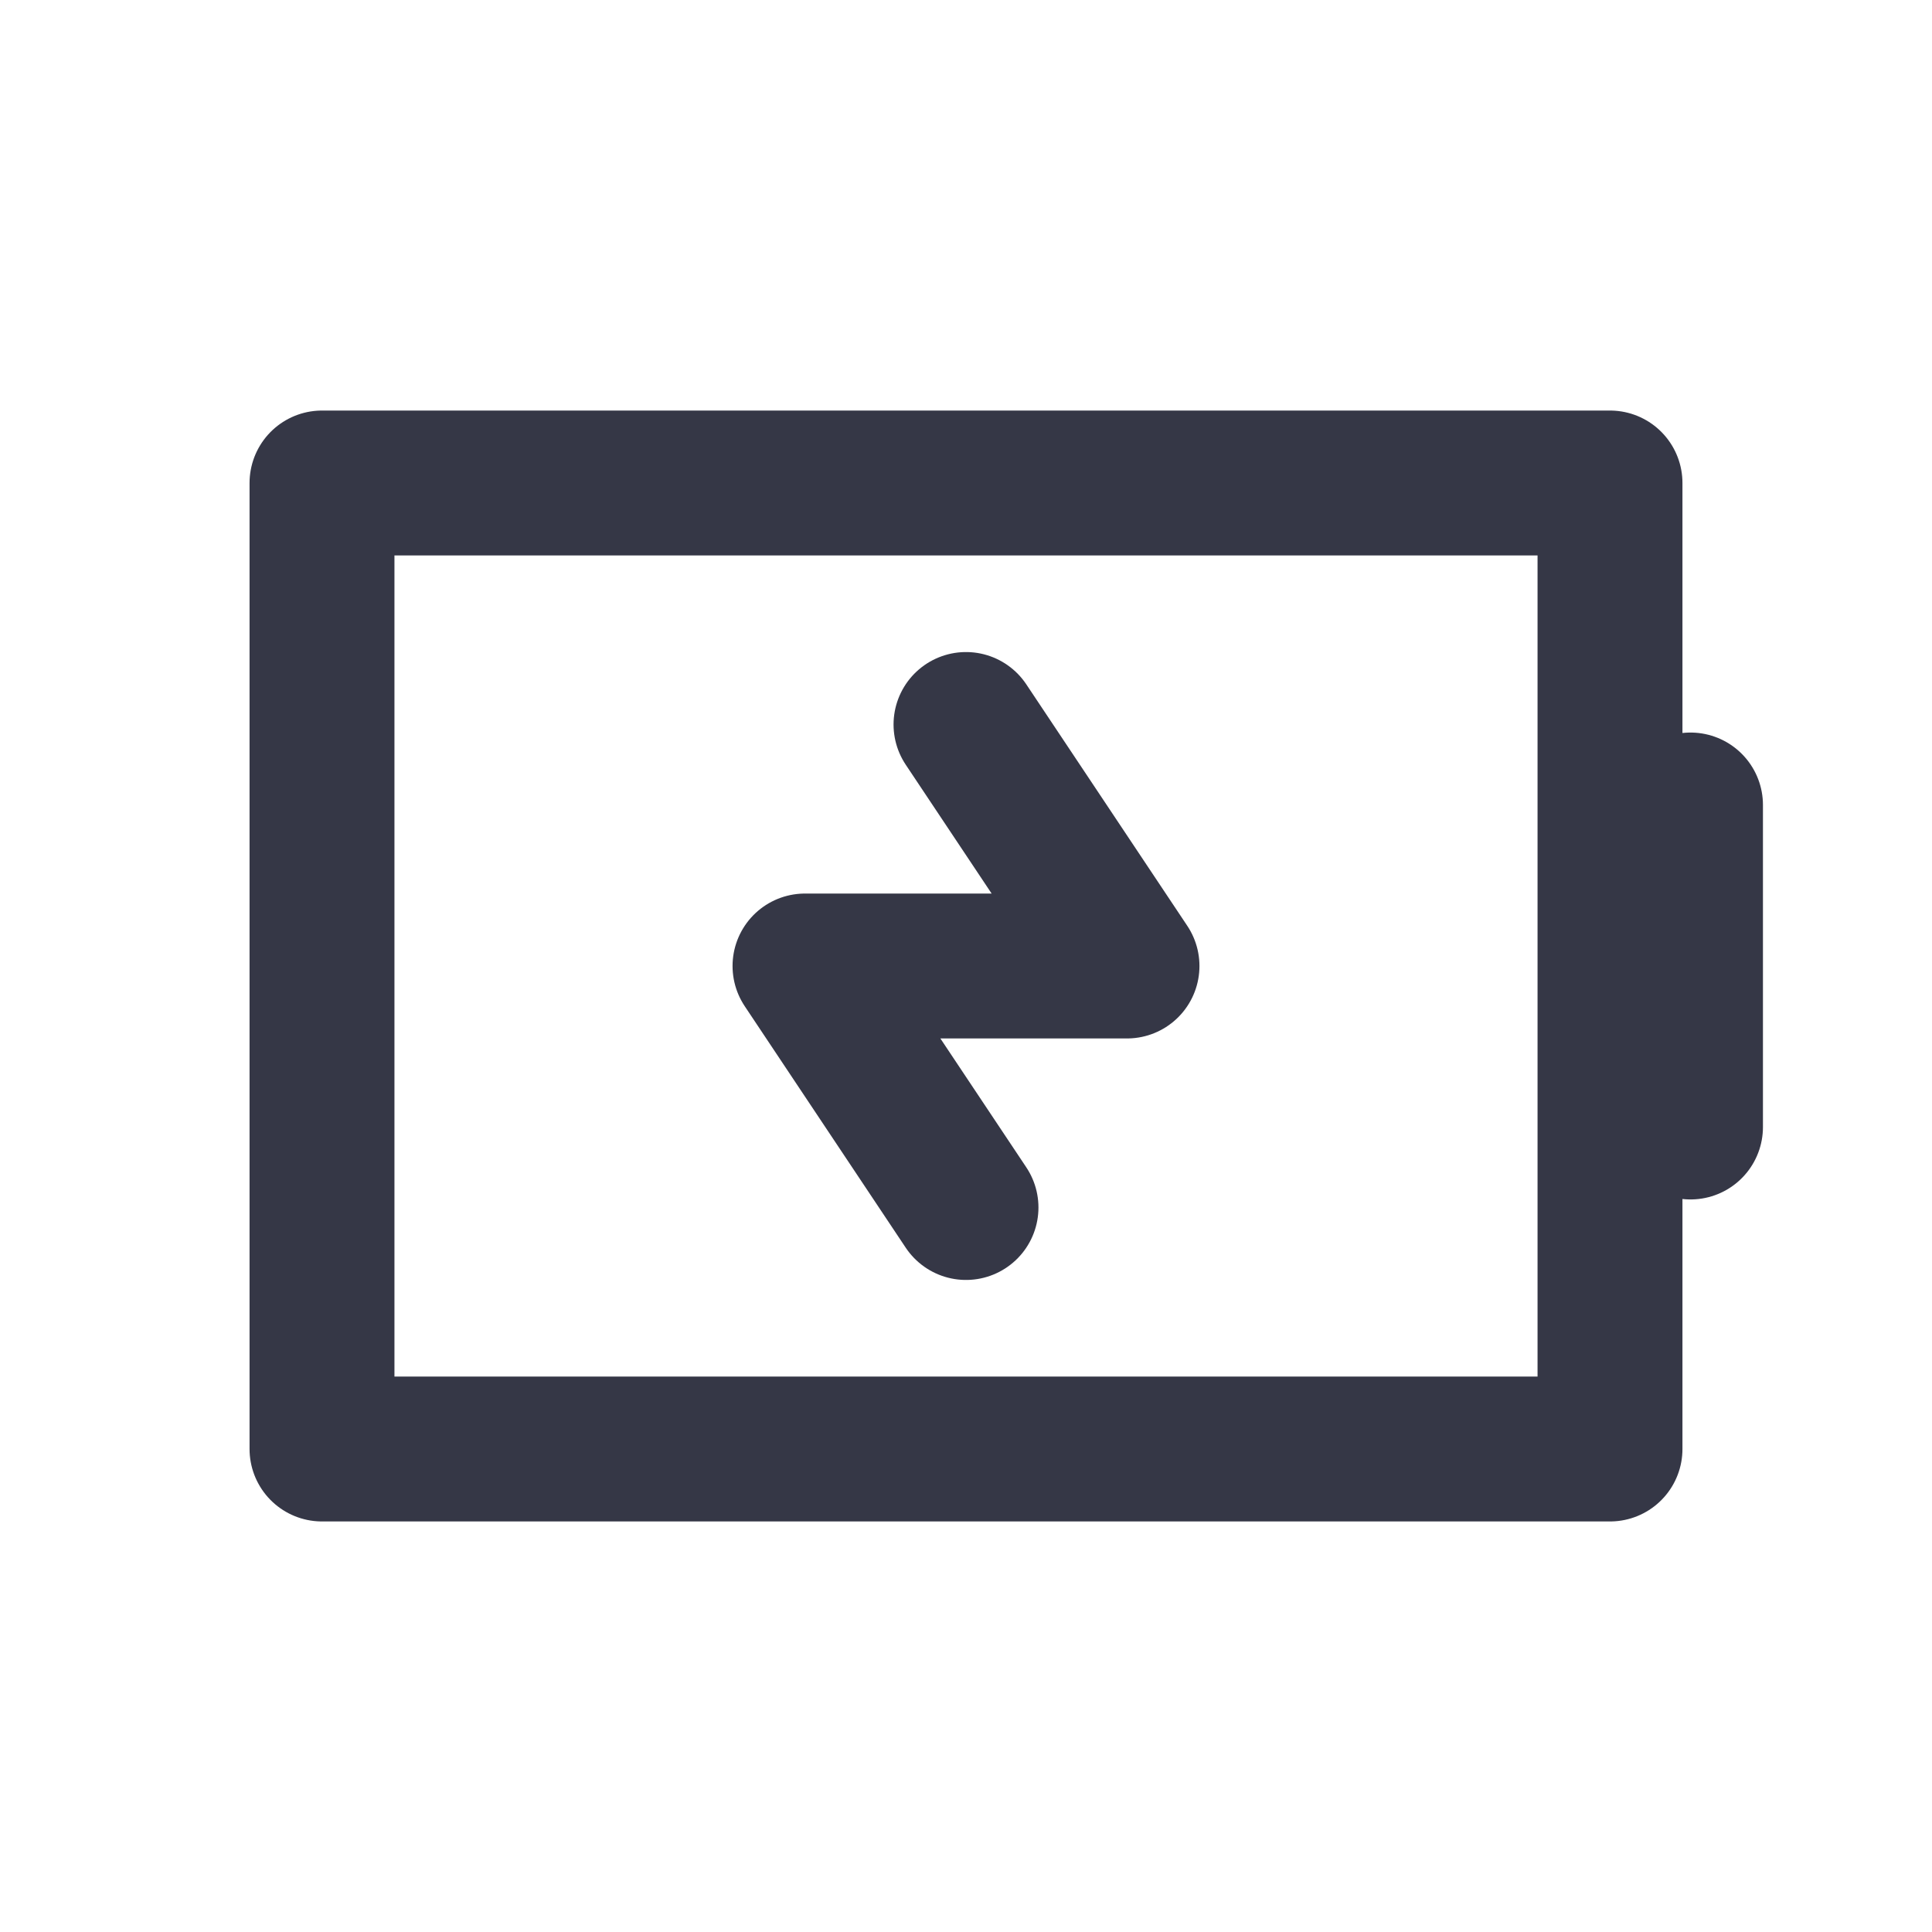 <svg role="img" xmlns="http://www.w3.org/2000/svg" width="40px" height="40px" viewBox="0 0 24 24" aria-labelledby="batteryChargingIconTitle" stroke="#353746" stroke-width="1.8" stroke-linecap="round" stroke-linejoin="round" fill="none" color="#353746"> <title id="batteryChargingIconTitle">BatteryCharging</title> <path d="M21 14v-4"/> <path d="M20 6H4v12h16z"/> <polyline points="12 9 14 12 10 12 12 15"/> </svg>